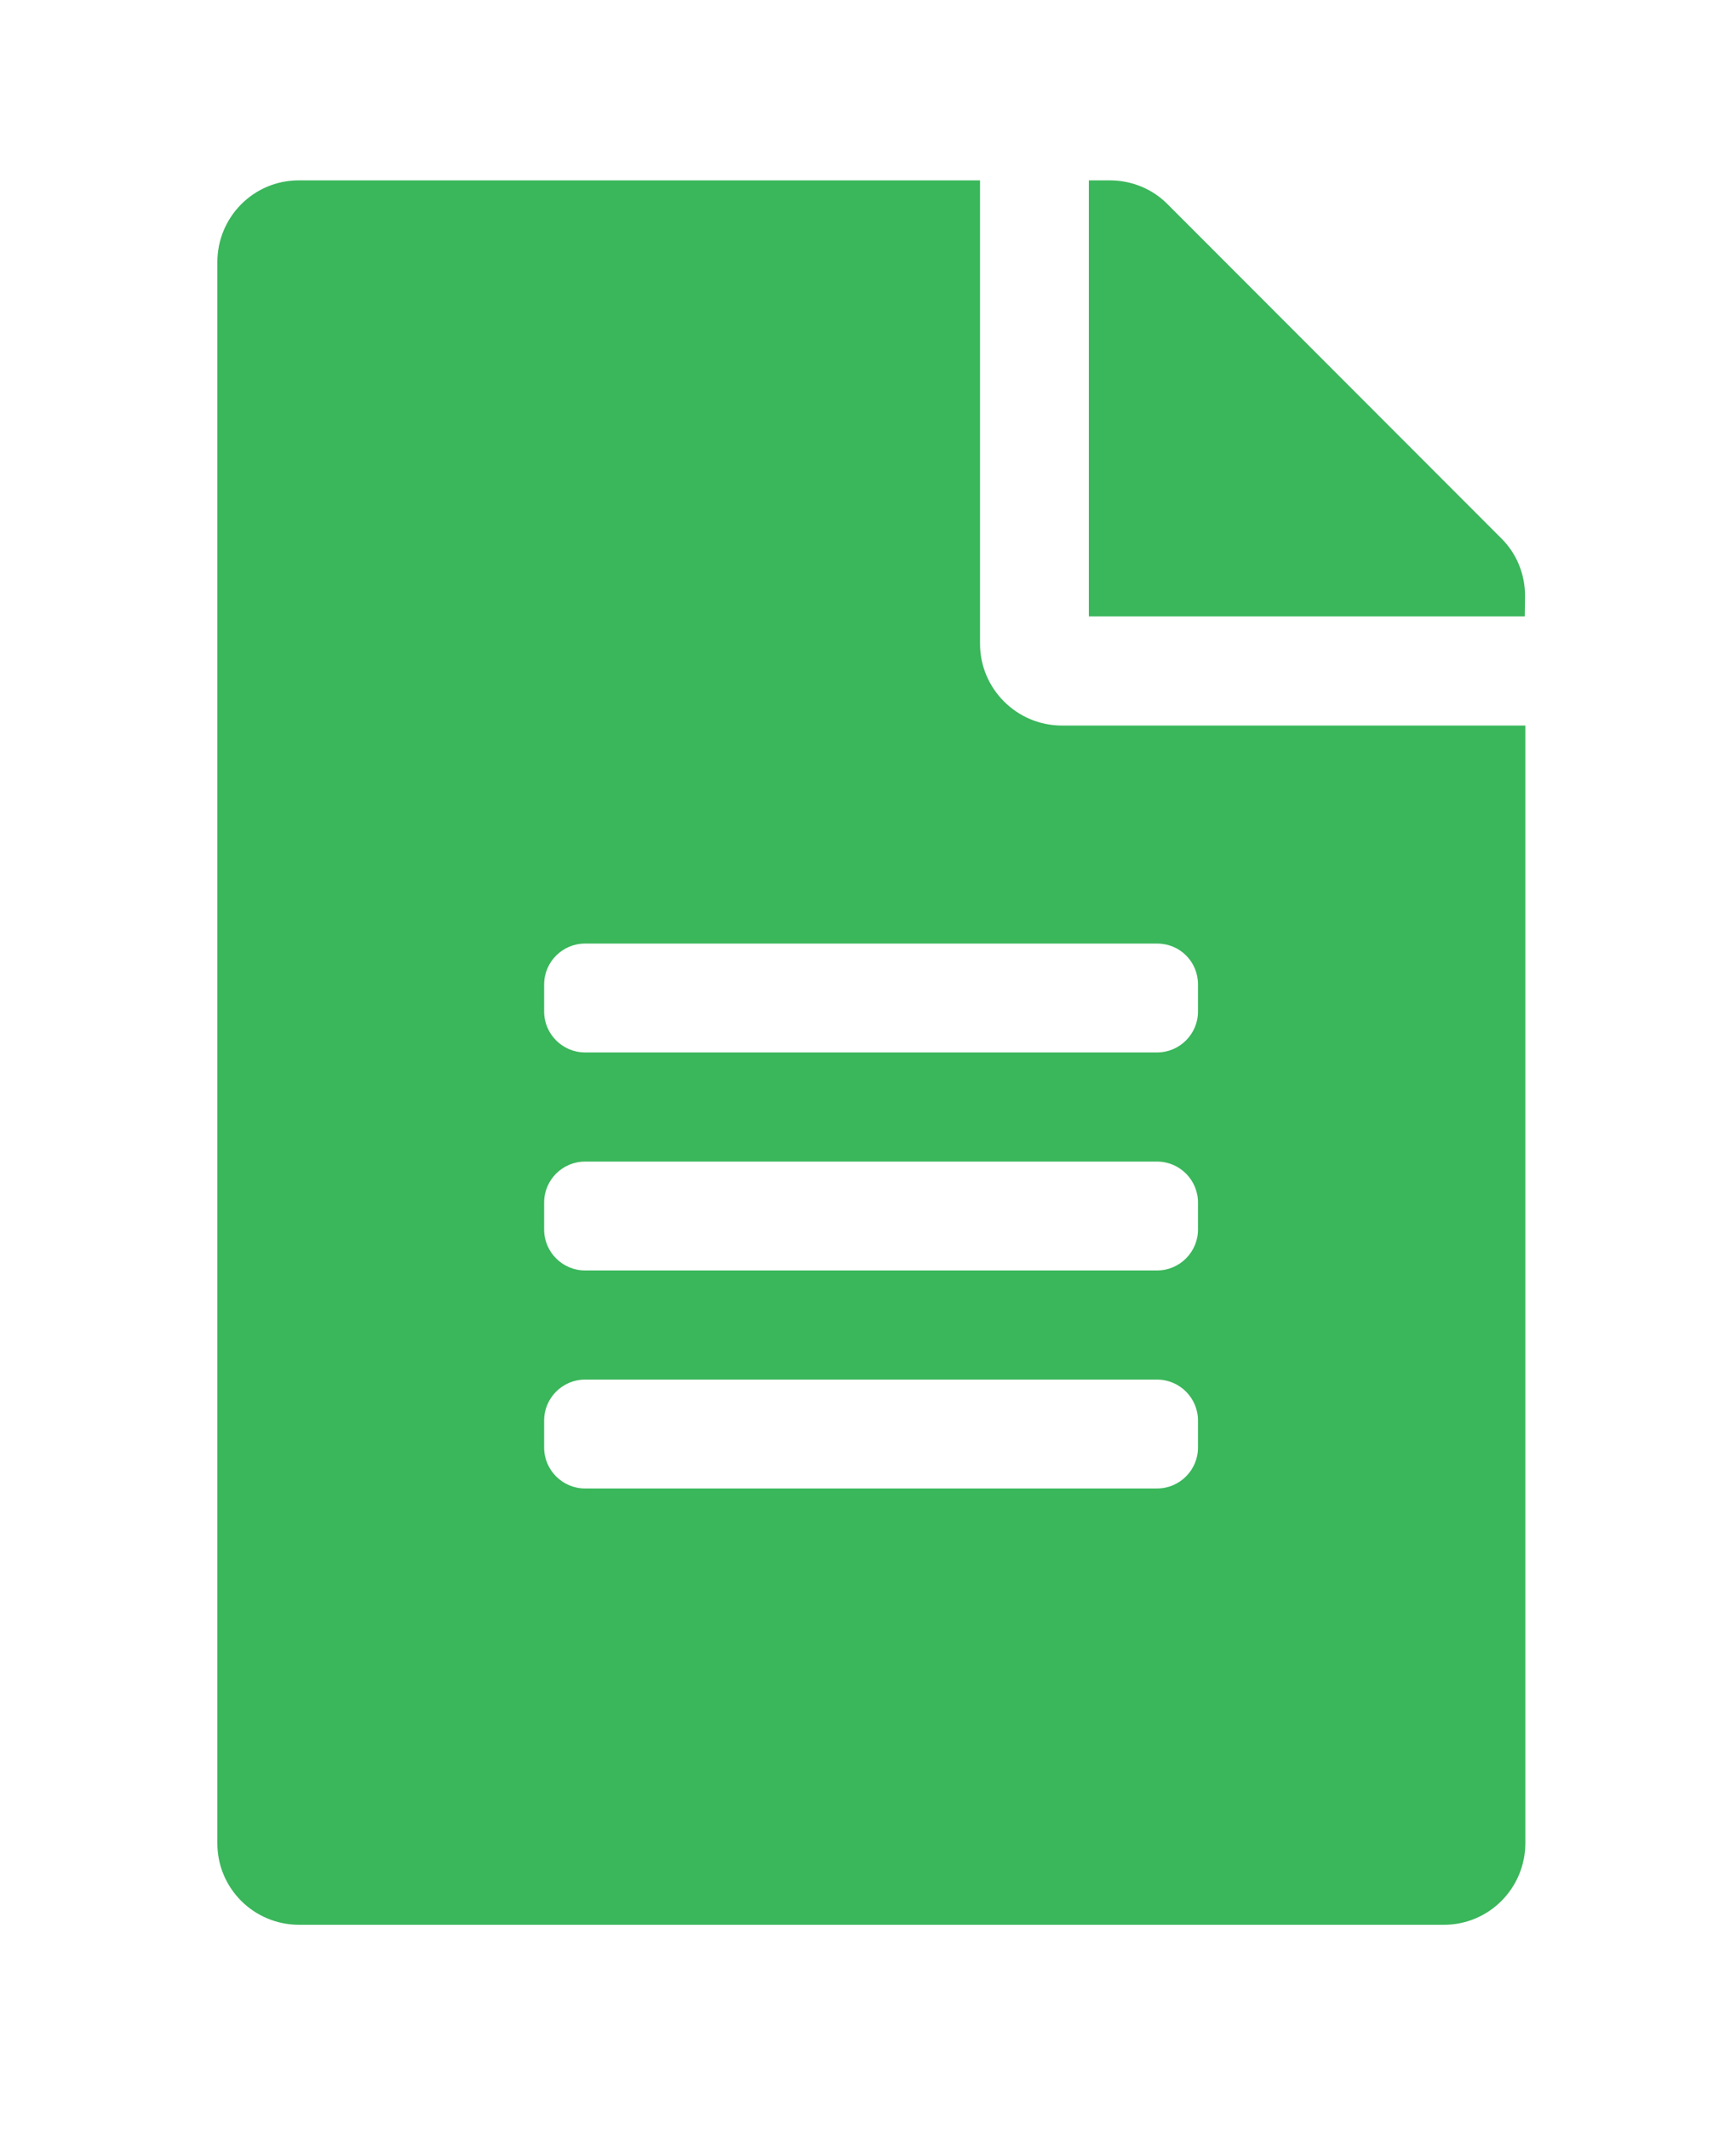 <?xml version="1.0" encoding="UTF-8"?> <!-- Generator: Adobe Illustrator 24.0.1, SVG Export Plug-In . SVG Version: 6.00 Build 0) --> <svg xmlns="http://www.w3.org/2000/svg" xmlns:xlink="http://www.w3.org/1999/xlink" id="Layer_1" x="0px" y="0px" viewBox="0 0 59.5 72.94" style="enable-background:new 0 0 59.5 72.94;" xml:space="preserve"> <style type="text/css"> .st0{fill:#3AB65B;} </style> <path id="Path_107" class="st0" d="M36.4,24.86h15.88v38.29c0,1.54-1.24,2.8-2.79,2.8c0,0-0.01,0-0.01,0H10.25 c-1.54,0-2.8-1.24-2.8-2.79c0,0,0-0.01,0-0.01V8.98c0-1.54,1.24-2.8,2.79-2.8c0,0,0.01,0,0.01,0h23.34v15.88 C33.59,23.6,34.85,24.86,36.4,24.86C36.4,24.86,36.4,24.86,36.4,24.86z M39.66,32.33H20.05c-0.77,0-1.4,0.63-1.4,1.4v0.93 c0,0.77,0.63,1.4,1.4,1.4h19.61c0.77,0,1.4-0.63,1.4-1.4v-0.93C41.06,32.95,40.44,32.33,39.66,32.33z M41.06,41.2 c0-0.77-0.63-1.4-1.4-1.4H20.05c-0.77,0-1.4,0.63-1.4,1.4v0.93c0,0.77,0.63,1.4,1.4,1.4h19.61c0.77,0,1.4-0.63,1.4-1.4L41.06,41.2z M41.06,48.67c0-0.77-0.63-1.4-1.4-1.4H20.05c-0.77,0-1.4,0.63-1.4,1.4v0.93c0,0.77,0.63,1.4,1.4,1.4h19.61c0.77,0,1.4-0.63,1.4-1.4 L41.06,48.67z M52.26,21.12H37.32V6.18h0.72c0.74,0,1.46,0.29,1.98,0.82l11.43,11.44c0.53,0.52,0.82,1.23,0.82,1.98L52.26,21.12z"></path> </svg> 
